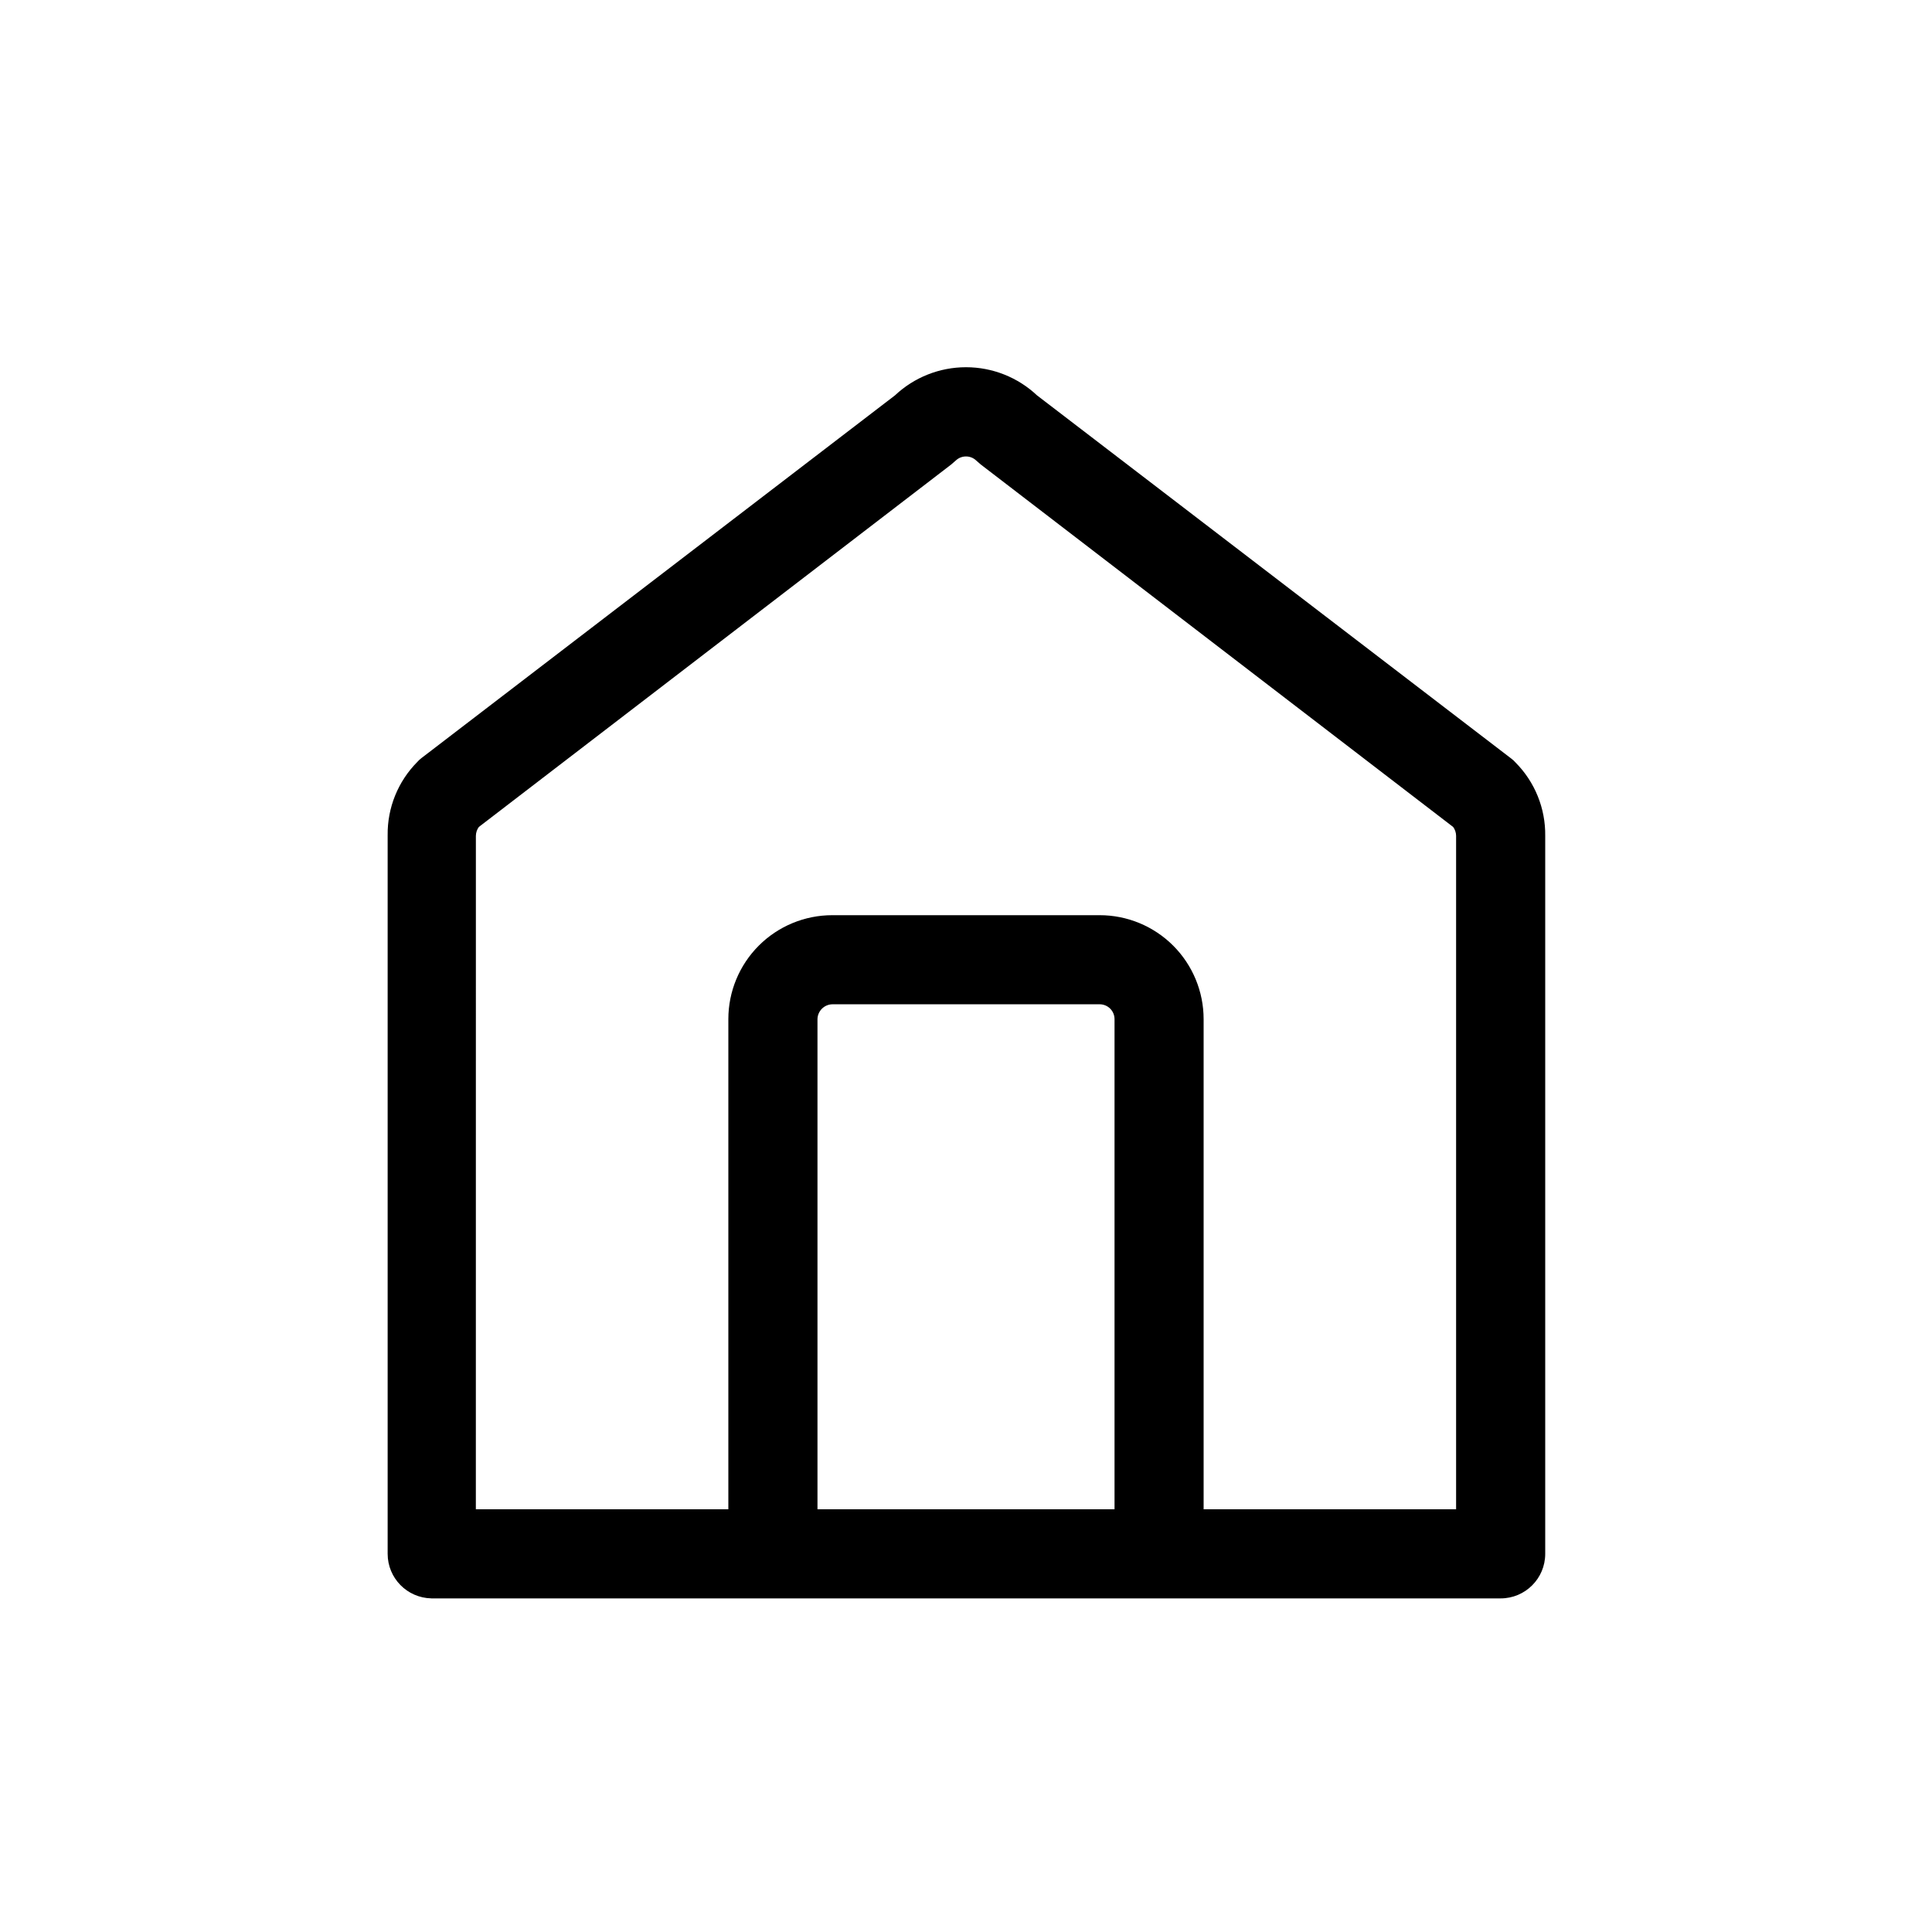 <?xml version="1.0" encoding="UTF-8"?>
<!-- Uploaded to: SVG Repo, www.svgrepo.com, Generator: SVG Repo Mixer Tools -->
<svg fill="#000000" width="800px" height="800px" version="1.1" viewBox="144 144 512 512" xmlns="http://www.w3.org/2000/svg">
 <path d="m258.3 567.59h283.39c6.519 0 11.809-5.285 11.809-11.809v-190.27c0.094-7.277-2.742-14.285-7.871-19.445-0.328-0.379-0.699-0.723-1.105-1.023l-125.71-96.273c-5.094-4.789-11.824-7.453-18.812-7.453-6.992 0-13.723 2.664-18.816 7.453l-125.48 96.117c-0.402 0.301-0.773 0.641-1.102 1.023-5.129 5.16-7.965 12.168-7.871 19.445v190.42c0 6.43 5.144 11.68 11.57 11.809zm102.34-23.617v-129.89c0.043-2.156 1.781-3.894 3.938-3.938h70.848c1.043 0 2.047 0.414 2.785 1.152 0.738 0.738 1.152 1.742 1.152 2.785v129.89zm-90.527-178.46c0.008-0.852 0.281-1.68 0.789-2.363l125.16-96.039 1.18-1.023c1.531-1.5 3.981-1.5 5.512 0l1.18 1.023 125.16 96.039h0.004c0.504 0.684 0.781 1.512 0.785 2.363v178.46h-66.91v-129.89c0-7.309-2.906-14.316-8.07-19.484-5.168-5.164-12.176-8.066-19.484-8.066h-70.848c-7.309 0-14.316 2.902-19.48 8.066-5.168 5.168-8.07 12.176-8.07 19.484v129.89h-66.914z"/>
</svg>